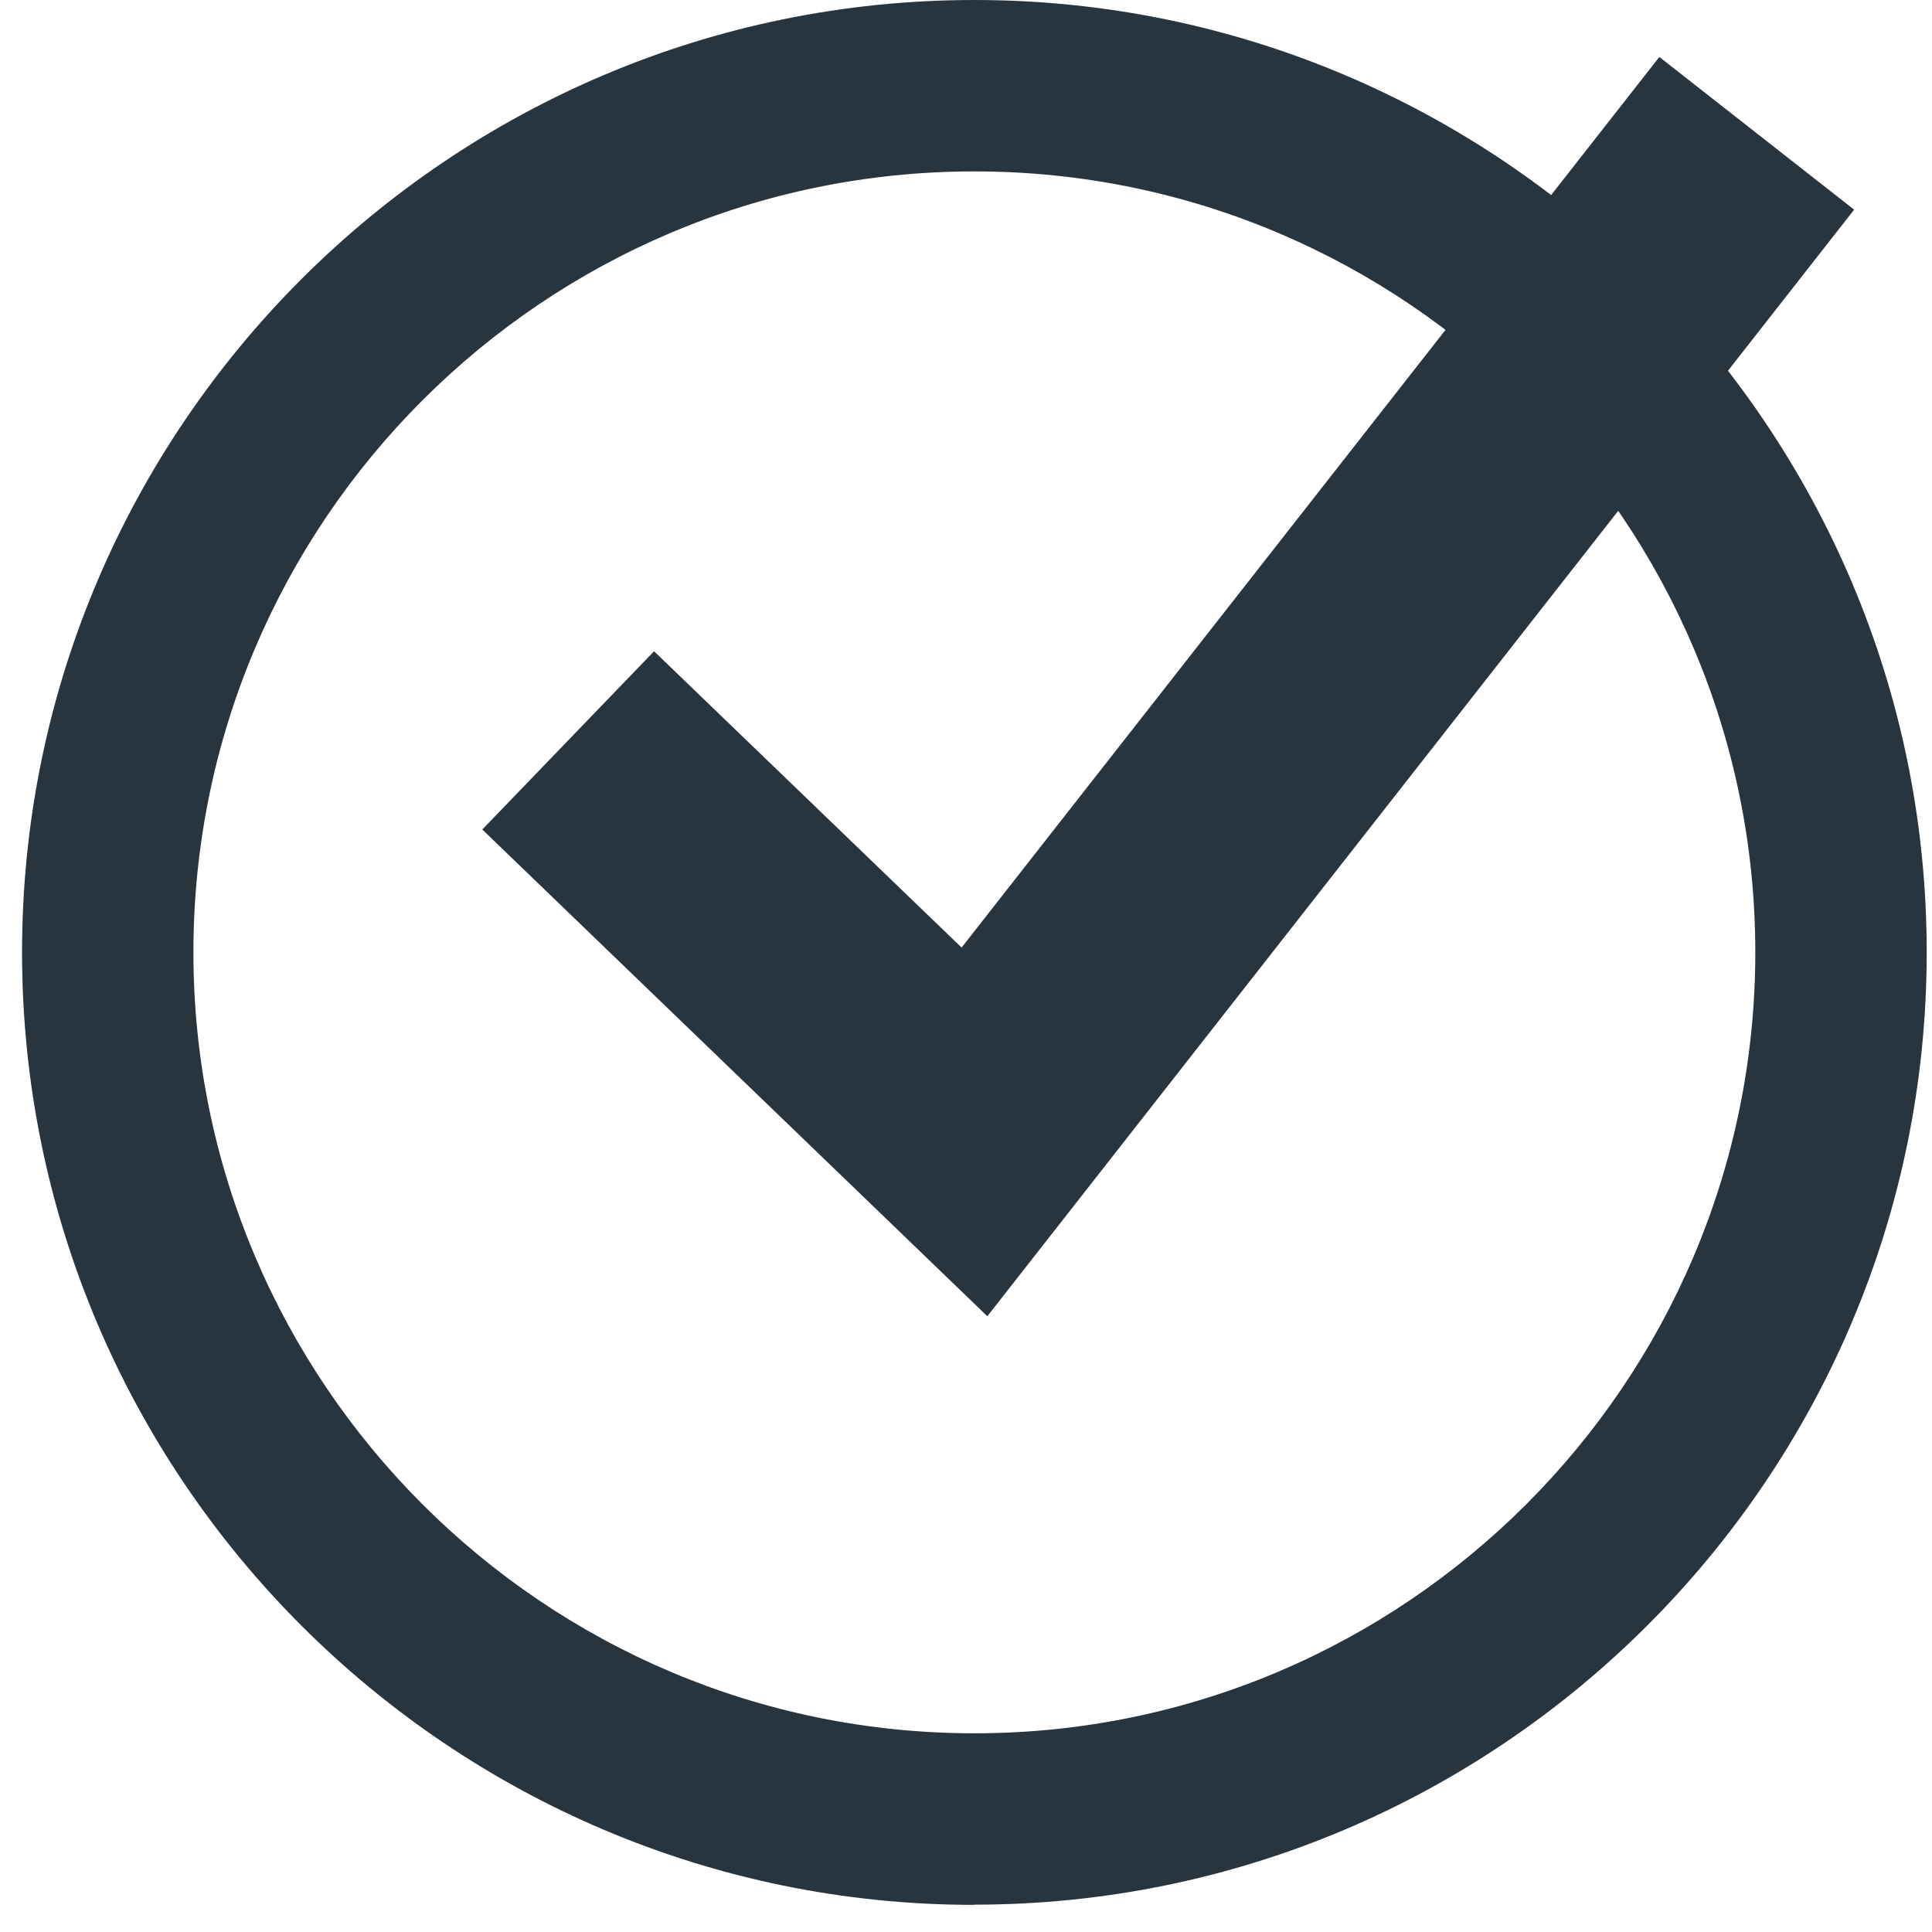 <svg xmlns="http://www.w3.org/2000/svg" width="46" height="46" viewBox="0 0 46 46" fill="none"><g clip-path="url(#clip0_26_1245)"><path d="M23.199 45.354C10.699 45.354 0.525 35.179 0.525 22.674C0.525 10.17 10.699 0 23.199 0C35.7 0 45.874 10.174 45.874 22.674C45.874 35.175 35.7 45.349 23.199 45.349V45.354ZM23.199 4.081C12.943 4.081 4.605 12.423 4.605 22.674C4.605 32.926 12.948 41.269 23.199 41.269C33.451 41.269 41.793 32.926 41.793 22.674C41.793 12.423 33.455 4.081 23.199 4.081Z" fill="#28353F"></path><path d="M23.508 31.339L11.483 19.75L15.573 15.506L22.895 22.561L39.508 1.356L44.146 4.992L23.508 31.339Z" fill="#28353F"></path></g><defs><clipPath id="clip0_26_1245"><rect width="45.354" height="45.354" fill="white" transform="translate(0.525)"></rect></clipPath></defs></svg>